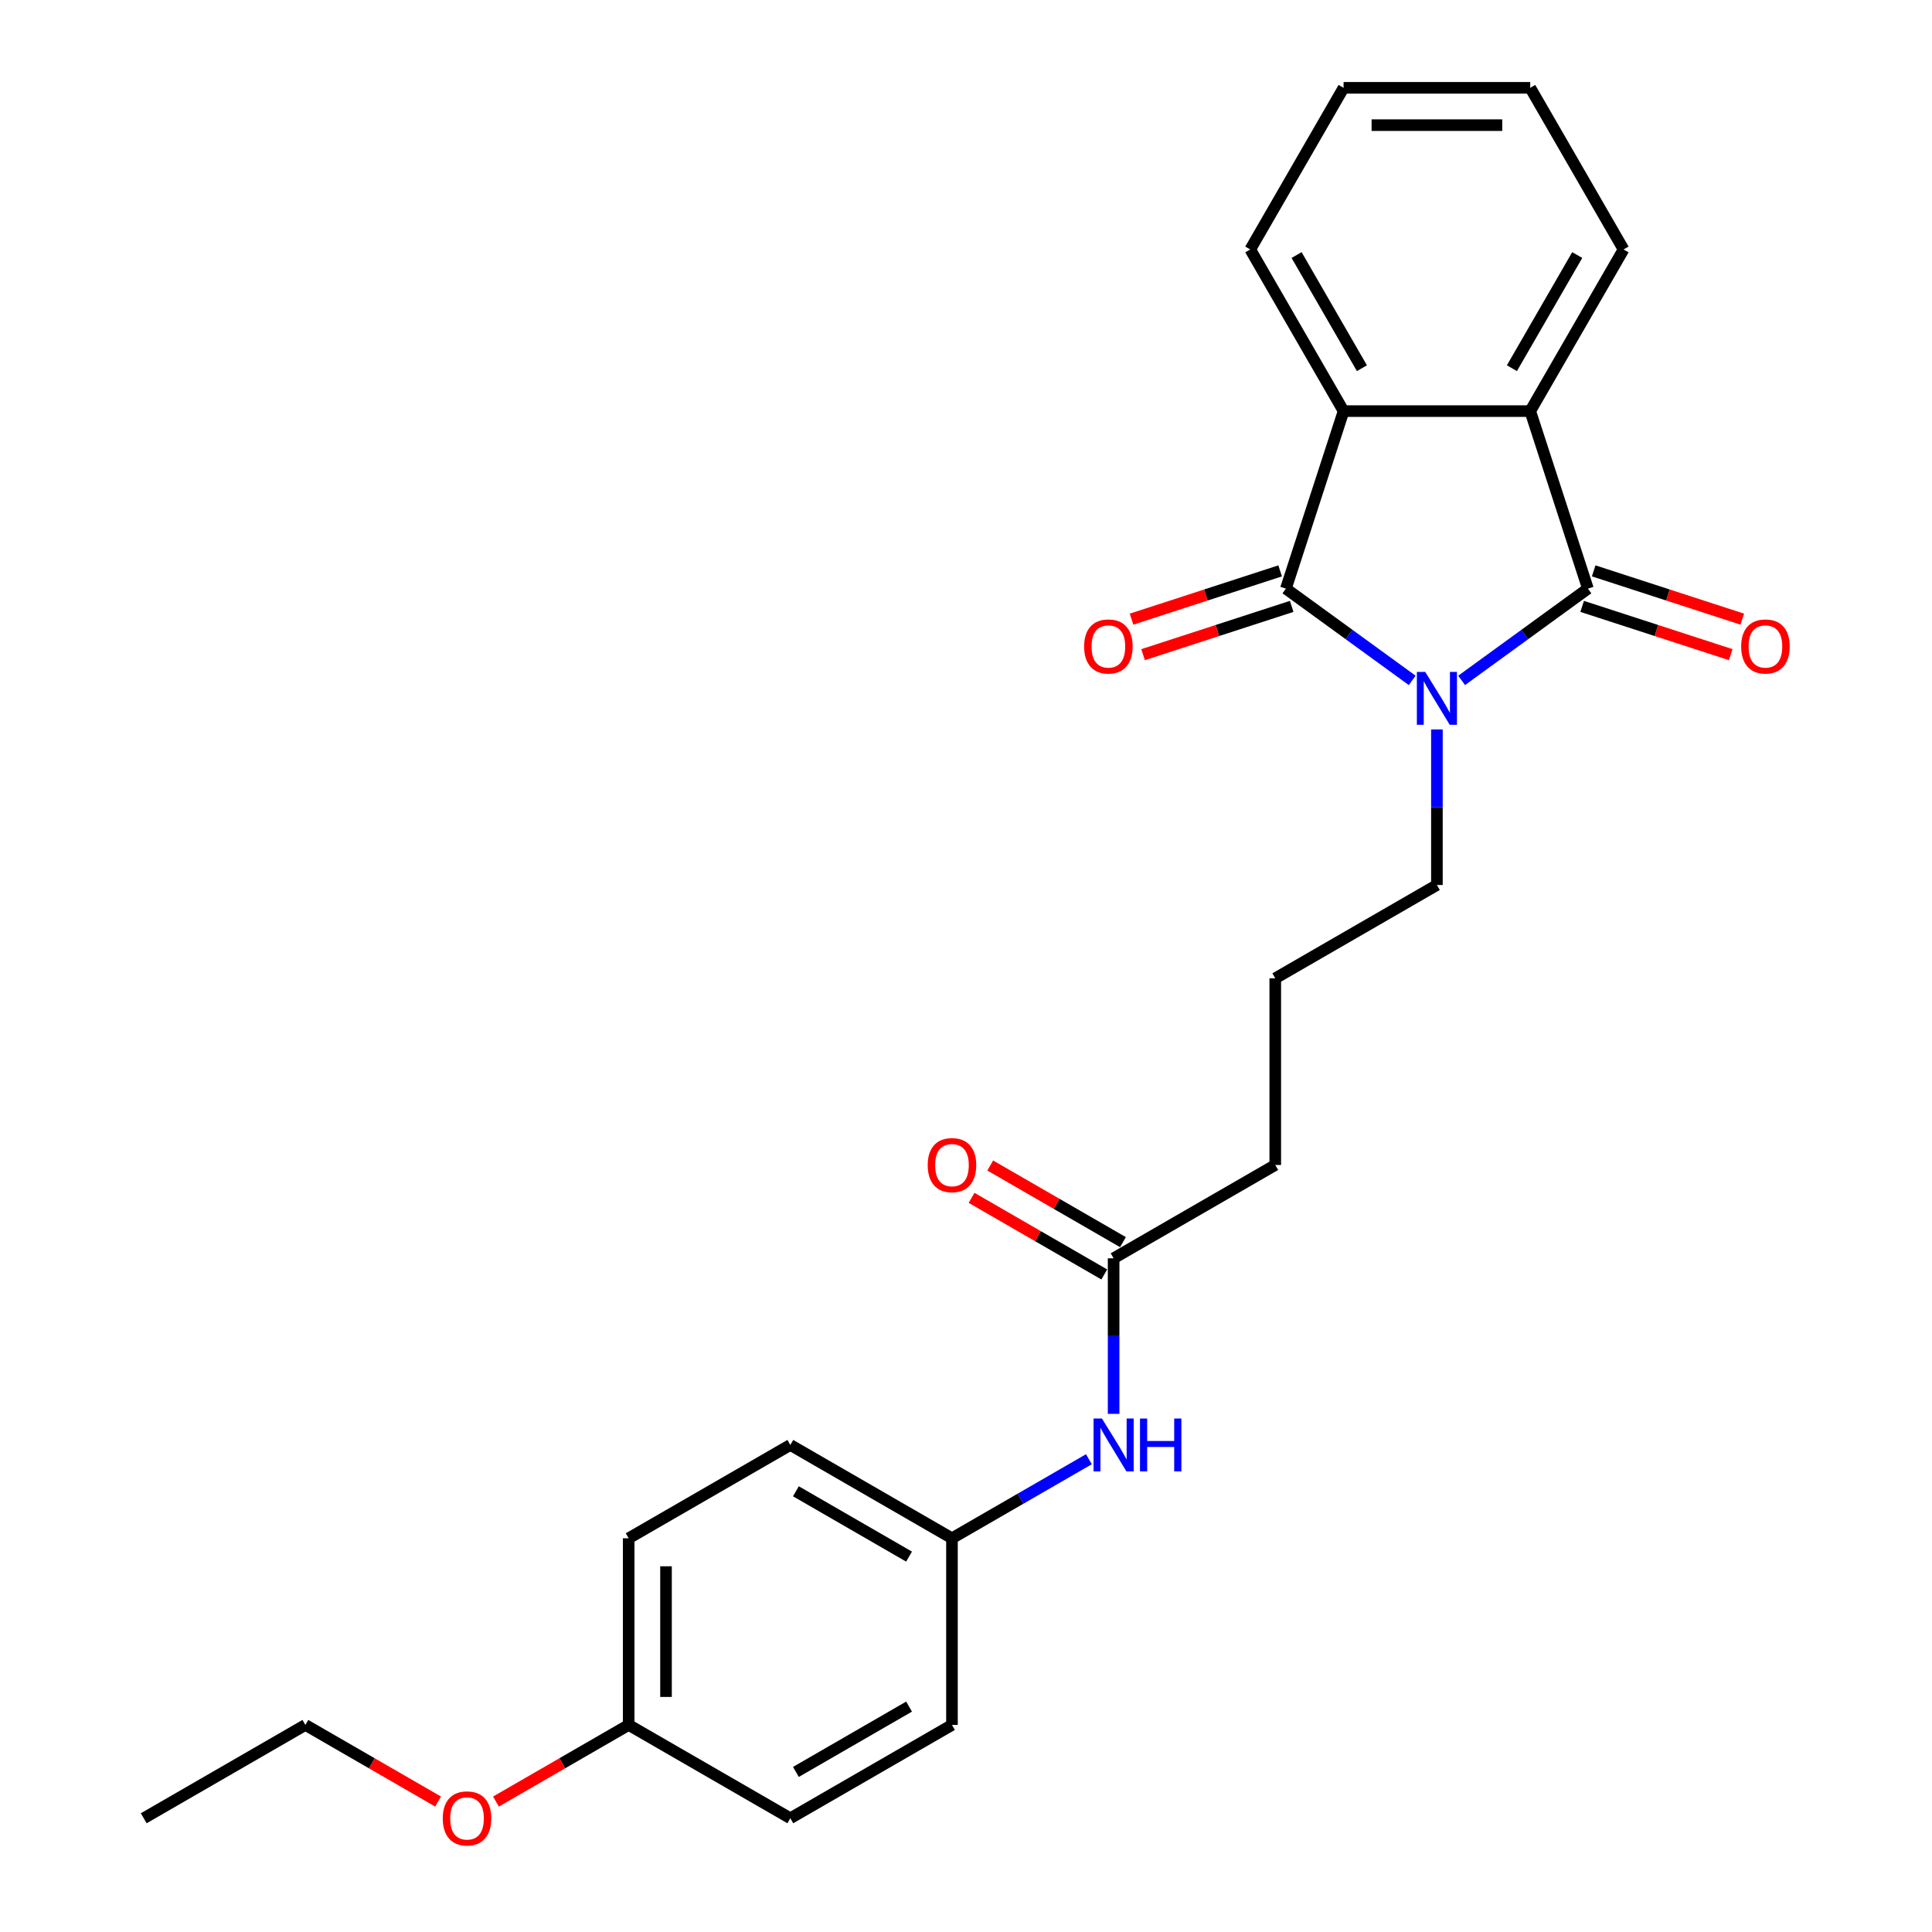 <?xml version='1.0' encoding='iso-8859-1'?>
<svg version='1.1' baseProfile='full'
              xmlns='http://www.w3.org/2000/svg'
                      xmlns:rdkit='http://www.rdkit.org/xml'
                      xmlns:xlink='http://www.w3.org/1999/xlink'
                  xml:space='preserve'
width='1000px' height='1000px' viewBox='0 0 1000 1000'>
<!-- END OF HEADER -->
<rect style='opacity:1.0;fill:#FFFFFF;stroke:none' width='1000' height='1000' x='0' y='0'> </rect>
<path class='bond-0' d='M 756.534,352.167 L 789.219,328.42' style='fill:none;fill-rule:evenodd;stroke:#0000FF;stroke-width:6px;stroke-linecap:butt;stroke-linejoin:miter;stroke-opacity:1' />
<path class='bond-0' d='M 789.219,328.42 L 821.903,304.674' style='fill:none;fill-rule:evenodd;stroke:#000000;stroke-width:6px;stroke-linecap:butt;stroke-linejoin:miter;stroke-opacity:1' />
<path class='bond-1' d='M 730.951,352.167 L 698.267,328.42' style='fill:none;fill-rule:evenodd;stroke:#0000FF;stroke-width:6px;stroke-linecap:butt;stroke-linejoin:miter;stroke-opacity:1' />
<path class='bond-1' d='M 698.267,328.42 L 665.582,304.674' style='fill:none;fill-rule:evenodd;stroke:#000000;stroke-width:6px;stroke-linecap:butt;stroke-linejoin:miter;stroke-opacity:1' />
<path class='bond-9' d='M 743.743,377.556 L 743.743,417.814' style='fill:none;fill-rule:evenodd;stroke:#0000FF;stroke-width:6px;stroke-linecap:butt;stroke-linejoin:miter;stroke-opacity:1' />
<path class='bond-9' d='M 743.743,417.814 L 743.743,458.072' style='fill:none;fill-rule:evenodd;stroke:#000000;stroke-width:6px;stroke-linecap:butt;stroke-linejoin:miter;stroke-opacity:1' />
<path class='bond-2' d='M 821.903,304.674 L 792.049,212.791' style='fill:none;fill-rule:evenodd;stroke:#000000;stroke-width:6px;stroke-linecap:butt;stroke-linejoin:miter;stroke-opacity:1' />
<path class='bond-4' d='M 818.918,313.862 L 857.372,326.357' style='fill:none;fill-rule:evenodd;stroke:#000000;stroke-width:6px;stroke-linecap:butt;stroke-linejoin:miter;stroke-opacity:1' />
<path class='bond-4' d='M 857.372,326.357 L 895.826,338.851' style='fill:none;fill-rule:evenodd;stroke:#FF0000;stroke-width:6px;stroke-linecap:butt;stroke-linejoin:miter;stroke-opacity:1' />
<path class='bond-4' d='M 824.889,295.485 L 863.343,307.98' style='fill:none;fill-rule:evenodd;stroke:#000000;stroke-width:6px;stroke-linecap:butt;stroke-linejoin:miter;stroke-opacity:1' />
<path class='bond-4' d='M 863.343,307.98 L 901.797,320.474' style='fill:none;fill-rule:evenodd;stroke:#FF0000;stroke-width:6px;stroke-linecap:butt;stroke-linejoin:miter;stroke-opacity:1' />
<path class='bond-3' d='M 665.582,304.674 L 695.437,212.791' style='fill:none;fill-rule:evenodd;stroke:#000000;stroke-width:6px;stroke-linecap:butt;stroke-linejoin:miter;stroke-opacity:1' />
<path class='bond-5' d='M 662.597,295.485 L 624.143,307.98' style='fill:none;fill-rule:evenodd;stroke:#000000;stroke-width:6px;stroke-linecap:butt;stroke-linejoin:miter;stroke-opacity:1' />
<path class='bond-5' d='M 624.143,307.98 L 585.689,320.474' style='fill:none;fill-rule:evenodd;stroke:#FF0000;stroke-width:6px;stroke-linecap:butt;stroke-linejoin:miter;stroke-opacity:1' />
<path class='bond-5' d='M 668.568,313.862 L 630.114,326.357' style='fill:none;fill-rule:evenodd;stroke:#000000;stroke-width:6px;stroke-linecap:butt;stroke-linejoin:miter;stroke-opacity:1' />
<path class='bond-5' d='M 630.114,326.357 L 591.66,338.851' style='fill:none;fill-rule:evenodd;stroke:#FF0000;stroke-width:6px;stroke-linecap:butt;stroke-linejoin:miter;stroke-opacity:1' />
<path class='bond-12' d='M 792.049,212.791 L 840.354,129.123' style='fill:none;fill-rule:evenodd;stroke:#000000;stroke-width:6px;stroke-linecap:butt;stroke-linejoin:miter;stroke-opacity:1' />
<path class='bond-12' d='M 782.561,190.579 L 816.375,132.012' style='fill:none;fill-rule:evenodd;stroke:#000000;stroke-width:6px;stroke-linecap:butt;stroke-linejoin:miter;stroke-opacity:1' />
<path class='bond-25' d='M 792.049,212.791 L 695.437,212.791' style='fill:none;fill-rule:evenodd;stroke:#000000;stroke-width:6px;stroke-linecap:butt;stroke-linejoin:miter;stroke-opacity:1' />
<path class='bond-13' d='M 695.437,212.791 L 647.131,129.123' style='fill:none;fill-rule:evenodd;stroke:#000000;stroke-width:6px;stroke-linecap:butt;stroke-linejoin:miter;stroke-opacity:1' />
<path class='bond-13' d='M 704.925,190.579 L 671.111,132.012' style='fill:none;fill-rule:evenodd;stroke:#000000;stroke-width:6px;stroke-linecap:butt;stroke-linejoin:miter;stroke-opacity:1' />
<path class='bond-6' d='M 576.407,651.295 L 660.075,602.99' style='fill:none;fill-rule:evenodd;stroke:#000000;stroke-width:6px;stroke-linecap:butt;stroke-linejoin:miter;stroke-opacity:1' />
<path class='bond-7' d='M 576.407,651.295 L 576.407,691.553' style='fill:none;fill-rule:evenodd;stroke:#000000;stroke-width:6px;stroke-linecap:butt;stroke-linejoin:miter;stroke-opacity:1' />
<path class='bond-7' d='M 576.407,691.553 L 576.407,731.811' style='fill:none;fill-rule:evenodd;stroke:#0000FF;stroke-width:6px;stroke-linecap:butt;stroke-linejoin:miter;stroke-opacity:1' />
<path class='bond-8' d='M 581.237,642.929 L 546.891,623.099' style='fill:none;fill-rule:evenodd;stroke:#000000;stroke-width:6px;stroke-linecap:butt;stroke-linejoin:miter;stroke-opacity:1' />
<path class='bond-8' d='M 546.891,623.099 L 512.544,603.269' style='fill:none;fill-rule:evenodd;stroke:#FF0000;stroke-width:6px;stroke-linecap:butt;stroke-linejoin:miter;stroke-opacity:1' />
<path class='bond-8' d='M 571.576,659.662 L 537.229,639.832' style='fill:none;fill-rule:evenodd;stroke:#000000;stroke-width:6px;stroke-linecap:butt;stroke-linejoin:miter;stroke-opacity:1' />
<path class='bond-8' d='M 537.229,639.832 L 502.883,620.002' style='fill:none;fill-rule:evenodd;stroke:#FF0000;stroke-width:6px;stroke-linecap:butt;stroke-linejoin:miter;stroke-opacity:1' />
<path class='bond-10' d='M 563.615,755.292 L 528.177,775.752' style='fill:none;fill-rule:evenodd;stroke:#0000FF;stroke-width:6px;stroke-linecap:butt;stroke-linejoin:miter;stroke-opacity:1' />
<path class='bond-10' d='M 528.177,775.752 L 492.739,796.213' style='fill:none;fill-rule:evenodd;stroke:#000000;stroke-width:6px;stroke-linecap:butt;stroke-linejoin:miter;stroke-opacity:1' />
<path class='bond-19' d='M 743.743,458.072 L 660.075,506.378' style='fill:none;fill-rule:evenodd;stroke:#000000;stroke-width:6px;stroke-linecap:butt;stroke-linejoin:miter;stroke-opacity:1' />
<path class='bond-14' d='M 492.739,796.213 L 492.739,892.824' style='fill:none;fill-rule:evenodd;stroke:#000000;stroke-width:6px;stroke-linecap:butt;stroke-linejoin:miter;stroke-opacity:1' />
<path class='bond-15' d='M 492.739,796.213 L 409.07,747.907' style='fill:none;fill-rule:evenodd;stroke:#000000;stroke-width:6px;stroke-linecap:butt;stroke-linejoin:miter;stroke-opacity:1' />
<path class='bond-15' d='M 470.527,805.701 L 411.959,771.886' style='fill:none;fill-rule:evenodd;stroke:#000000;stroke-width:6px;stroke-linecap:butt;stroke-linejoin:miter;stroke-opacity:1' />
<path class='bond-11' d='M 325.402,892.824 L 325.402,796.213' style='fill:none;fill-rule:evenodd;stroke:#000000;stroke-width:6px;stroke-linecap:butt;stroke-linejoin:miter;stroke-opacity:1' />
<path class='bond-11' d='M 344.725,878.333 L 344.725,810.705' style='fill:none;fill-rule:evenodd;stroke:#000000;stroke-width:6px;stroke-linecap:butt;stroke-linejoin:miter;stroke-opacity:1' />
<path class='bond-18' d='M 325.402,892.824 L 291.056,912.654' style='fill:none;fill-rule:evenodd;stroke:#000000;stroke-width:6px;stroke-linecap:butt;stroke-linejoin:miter;stroke-opacity:1' />
<path class='bond-18' d='M 291.056,912.654 L 256.709,932.484' style='fill:none;fill-rule:evenodd;stroke:#FF0000;stroke-width:6px;stroke-linecap:butt;stroke-linejoin:miter;stroke-opacity:1' />
<path class='bond-27' d='M 325.402,892.824 L 409.07,941.13' style='fill:none;fill-rule:evenodd;stroke:#000000;stroke-width:6px;stroke-linecap:butt;stroke-linejoin:miter;stroke-opacity:1' />
<path class='bond-23' d='M 840.354,129.123 L 792.049,45.455' style='fill:none;fill-rule:evenodd;stroke:#000000;stroke-width:6px;stroke-linecap:butt;stroke-linejoin:miter;stroke-opacity:1' />
<path class='bond-22' d='M 647.131,129.123 L 695.437,45.455' style='fill:none;fill-rule:evenodd;stroke:#000000;stroke-width:6px;stroke-linecap:butt;stroke-linejoin:miter;stroke-opacity:1' />
<path class='bond-16' d='M 492.739,892.824 L 409.07,941.13' style='fill:none;fill-rule:evenodd;stroke:#000000;stroke-width:6px;stroke-linecap:butt;stroke-linejoin:miter;stroke-opacity:1' />
<path class='bond-16' d='M 470.527,883.337 L 411.959,917.151' style='fill:none;fill-rule:evenodd;stroke:#000000;stroke-width:6px;stroke-linecap:butt;stroke-linejoin:miter;stroke-opacity:1' />
<path class='bond-17' d='M 409.07,747.907 L 325.402,796.213' style='fill:none;fill-rule:evenodd;stroke:#000000;stroke-width:6px;stroke-linecap:butt;stroke-linejoin:miter;stroke-opacity:1' />
<path class='bond-21' d='M 226.759,932.484 L 192.413,912.654' style='fill:none;fill-rule:evenodd;stroke:#FF0000;stroke-width:6px;stroke-linecap:butt;stroke-linejoin:miter;stroke-opacity:1' />
<path class='bond-21' d='M 192.413,912.654 L 158.066,892.824' style='fill:none;fill-rule:evenodd;stroke:#000000;stroke-width:6px;stroke-linecap:butt;stroke-linejoin:miter;stroke-opacity:1' />
<path class='bond-20' d='M 660.075,506.378 L 660.075,602.99' style='fill:none;fill-rule:evenodd;stroke:#000000;stroke-width:6px;stroke-linecap:butt;stroke-linejoin:miter;stroke-opacity:1' />
<path class='bond-24' d='M 158.066,892.824 L 74.398,941.13' style='fill:none;fill-rule:evenodd;stroke:#000000;stroke-width:6px;stroke-linecap:butt;stroke-linejoin:miter;stroke-opacity:1' />
<path class='bond-26' d='M 695.437,45.455 L 792.049,45.455' style='fill:none;fill-rule:evenodd;stroke:#000000;stroke-width:6px;stroke-linecap:butt;stroke-linejoin:miter;stroke-opacity:1' />
<path class='bond-26' d='M 709.929,64.777 L 777.557,64.777' style='fill:none;fill-rule:evenodd;stroke:#000000;stroke-width:6px;stroke-linecap:butt;stroke-linejoin:miter;stroke-opacity:1' />
<path  class='atom-0' d='M 737.695 347.78
L 746.66 362.272
Q 747.549 363.702, 748.979 366.291
Q 750.409 368.88, 750.486 369.035
L 750.486 347.78
L 754.119 347.78
L 754.119 375.141
L 750.37 375.141
L 740.748 359.297
Q 739.627 357.442, 738.429 355.316
Q 737.27 353.191, 736.922 352.534
L 736.922 375.141
L 733.367 375.141
L 733.367 347.78
L 737.695 347.78
' fill='#0000FF'/>
<path  class='atom-5' d='M 901.227 334.606
Q 901.227 328.036, 904.473 324.365
Q 907.719 320.694, 913.786 320.694
Q 919.853 320.694, 923.1 324.365
Q 926.346 328.036, 926.346 334.606
Q 926.346 341.253, 923.061 345.04
Q 919.776 348.788, 913.786 348.788
Q 907.758 348.788, 904.473 345.04
Q 901.227 341.291, 901.227 334.606
M 913.786 345.697
Q 917.96 345.697, 920.201 342.914
Q 922.481 340.093, 922.481 334.606
Q 922.481 329.234, 920.201 326.529
Q 917.96 323.785, 913.786 323.785
Q 909.613 323.785, 907.333 326.49
Q 905.091 329.195, 905.091 334.606
Q 905.091 340.132, 907.333 342.914
Q 909.613 345.697, 913.786 345.697
' fill='#FF0000'/>
<path  class='atom-6' d='M 561.14 334.606
Q 561.14 328.036, 564.386 324.365
Q 567.632 320.694, 573.699 320.694
Q 579.766 320.694, 583.013 324.365
Q 586.259 328.036, 586.259 334.606
Q 586.259 341.253, 582.974 345.04
Q 579.689 348.788, 573.699 348.788
Q 567.671 348.788, 564.386 345.04
Q 561.14 341.291, 561.14 334.606
M 573.699 345.697
Q 577.873 345.697, 580.114 342.914
Q 582.394 340.093, 582.394 334.606
Q 582.394 329.234, 580.114 326.529
Q 577.873 323.785, 573.699 323.785
Q 569.526 323.785, 567.246 326.49
Q 565.004 329.195, 565.004 334.606
Q 565.004 340.132, 567.246 342.914
Q 569.526 345.697, 573.699 345.697
' fill='#FF0000'/>
<path  class='atom-8' d='M 570.359 734.227
L 579.324 748.719
Q 580.213 750.148, 581.643 752.738
Q 583.073 755.327, 583.15 755.481
L 583.15 734.227
L 586.783 734.227
L 586.783 761.587
L 583.034 761.587
L 573.412 745.743
Q 572.291 743.888, 571.093 741.762
Q 569.934 739.637, 569.586 738.98
L 569.586 761.587
L 566.031 761.587
L 566.031 734.227
L 570.359 734.227
' fill='#0000FF'/>
<path  class='atom-8' d='M 590.067 734.227
L 593.777 734.227
L 593.777 745.859
L 607.767 745.859
L 607.767 734.227
L 611.477 734.227
L 611.477 761.587
L 607.767 761.587
L 607.767 748.95
L 593.777 748.95
L 593.777 761.587
L 590.067 761.587
L 590.067 734.227
' fill='#0000FF'/>
<path  class='atom-9' d='M 480.179 603.067
Q 480.179 596.497, 483.425 592.826
Q 486.671 589.155, 492.739 589.155
Q 498.806 589.155, 502.052 592.826
Q 505.298 596.497, 505.298 603.067
Q 505.298 609.714, 502.013 613.501
Q 498.728 617.249, 492.739 617.249
Q 486.71 617.249, 483.425 613.501
Q 480.179 609.752, 480.179 603.067
M 492.739 614.158
Q 496.912 614.158, 499.154 611.375
Q 501.434 608.554, 501.434 603.067
Q 501.434 597.695, 499.154 594.99
Q 496.912 592.246, 492.739 592.246
Q 488.565 592.246, 486.285 594.952
Q 484.043 597.657, 484.043 603.067
Q 484.043 608.593, 486.285 611.375
Q 488.565 614.158, 492.739 614.158
' fill='#FF0000'/>
<path  class='atom-19' d='M 229.175 941.207
Q 229.175 934.638, 232.421 930.967
Q 235.667 927.295, 241.734 927.295
Q 247.801 927.295, 251.048 930.967
Q 254.294 934.638, 254.294 941.207
Q 254.294 947.854, 251.009 951.641
Q 247.724 955.39, 241.734 955.39
Q 235.706 955.39, 232.421 951.641
Q 229.175 947.893, 229.175 941.207
M 241.734 952.298
Q 245.908 952.298, 248.149 949.516
Q 250.429 946.695, 250.429 941.207
Q 250.429 935.836, 248.149 933.131
Q 245.908 930.387, 241.734 930.387
Q 237.561 930.387, 235.281 933.092
Q 233.039 935.797, 233.039 941.207
Q 233.039 946.734, 235.281 949.516
Q 237.561 952.298, 241.734 952.298
' fill='#FF0000'/>
</svg>
